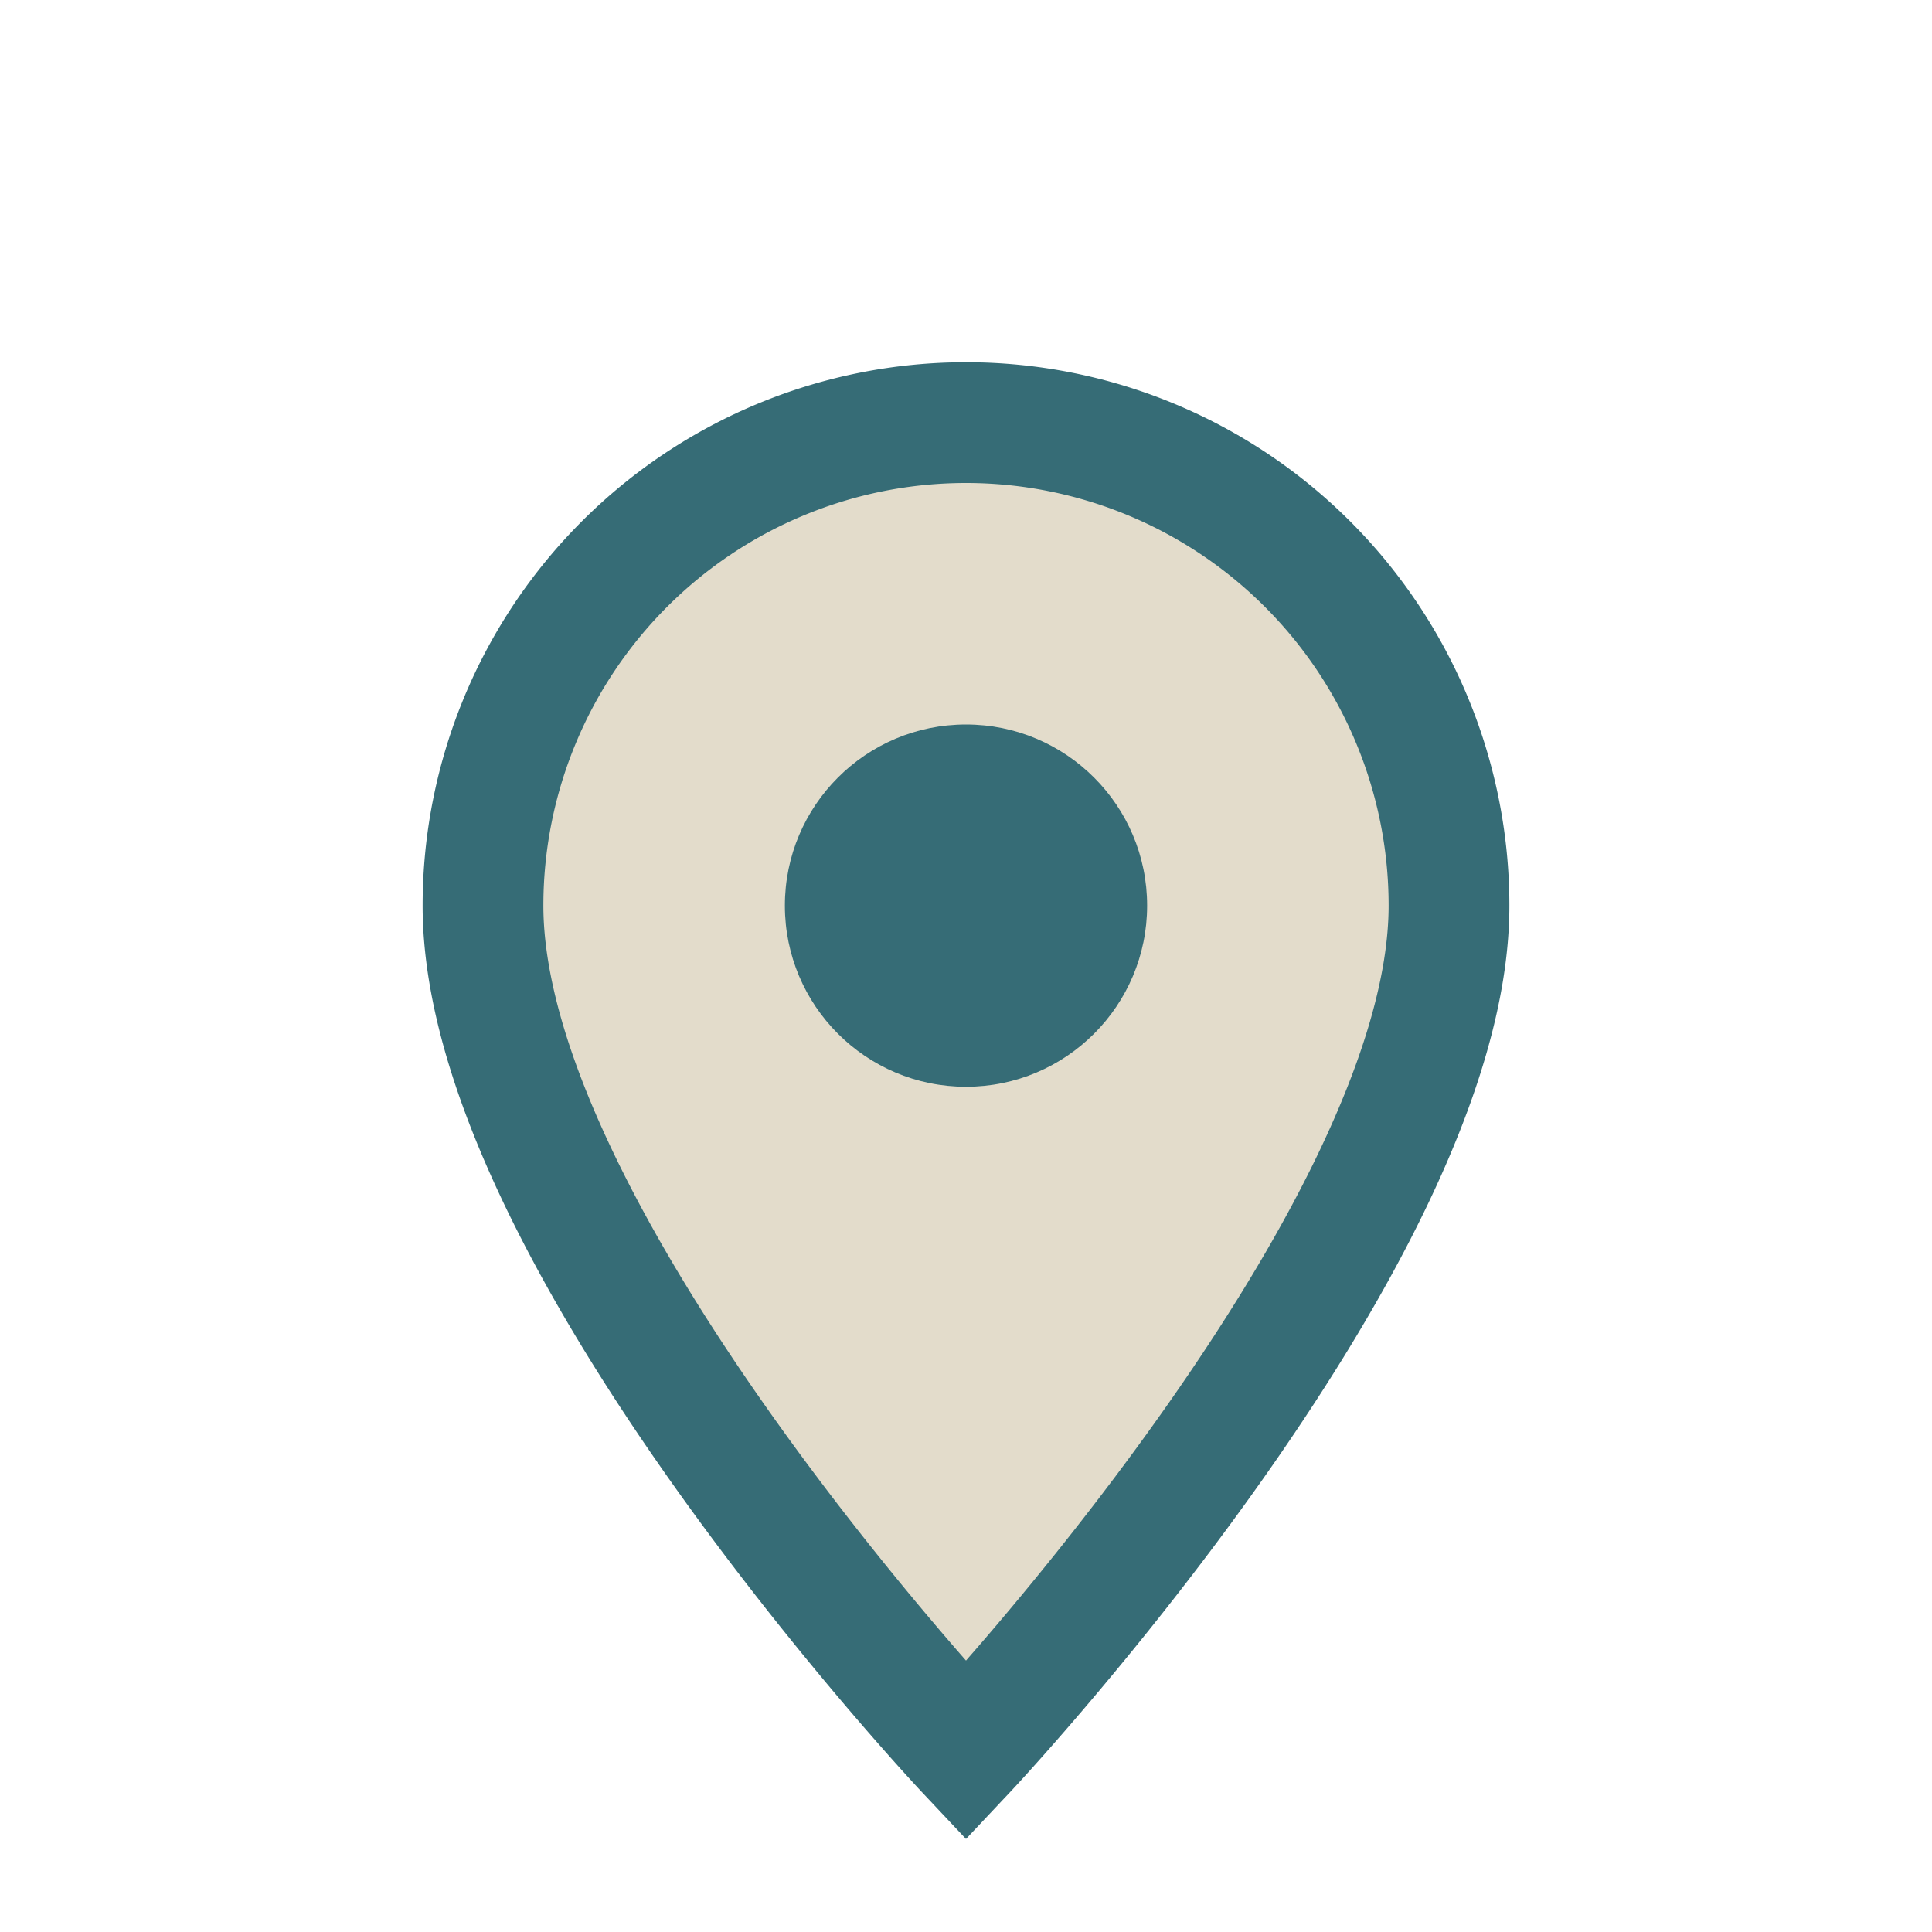 <?xml version="1.0" encoding="UTF-8"?>
<svg xmlns="http://www.w3.org/2000/svg" width="32" height="32" viewBox="0 0 32 32"><path d="M16 29s-8-8.5-8-14A8 8 0 1 1 24 15c0 5.5-8 14-8 14z" fill="#E3DCCB" stroke="#366C76" stroke-width="2"/><circle cx="16" cy="15" r="3" fill="#366C76"/></svg>